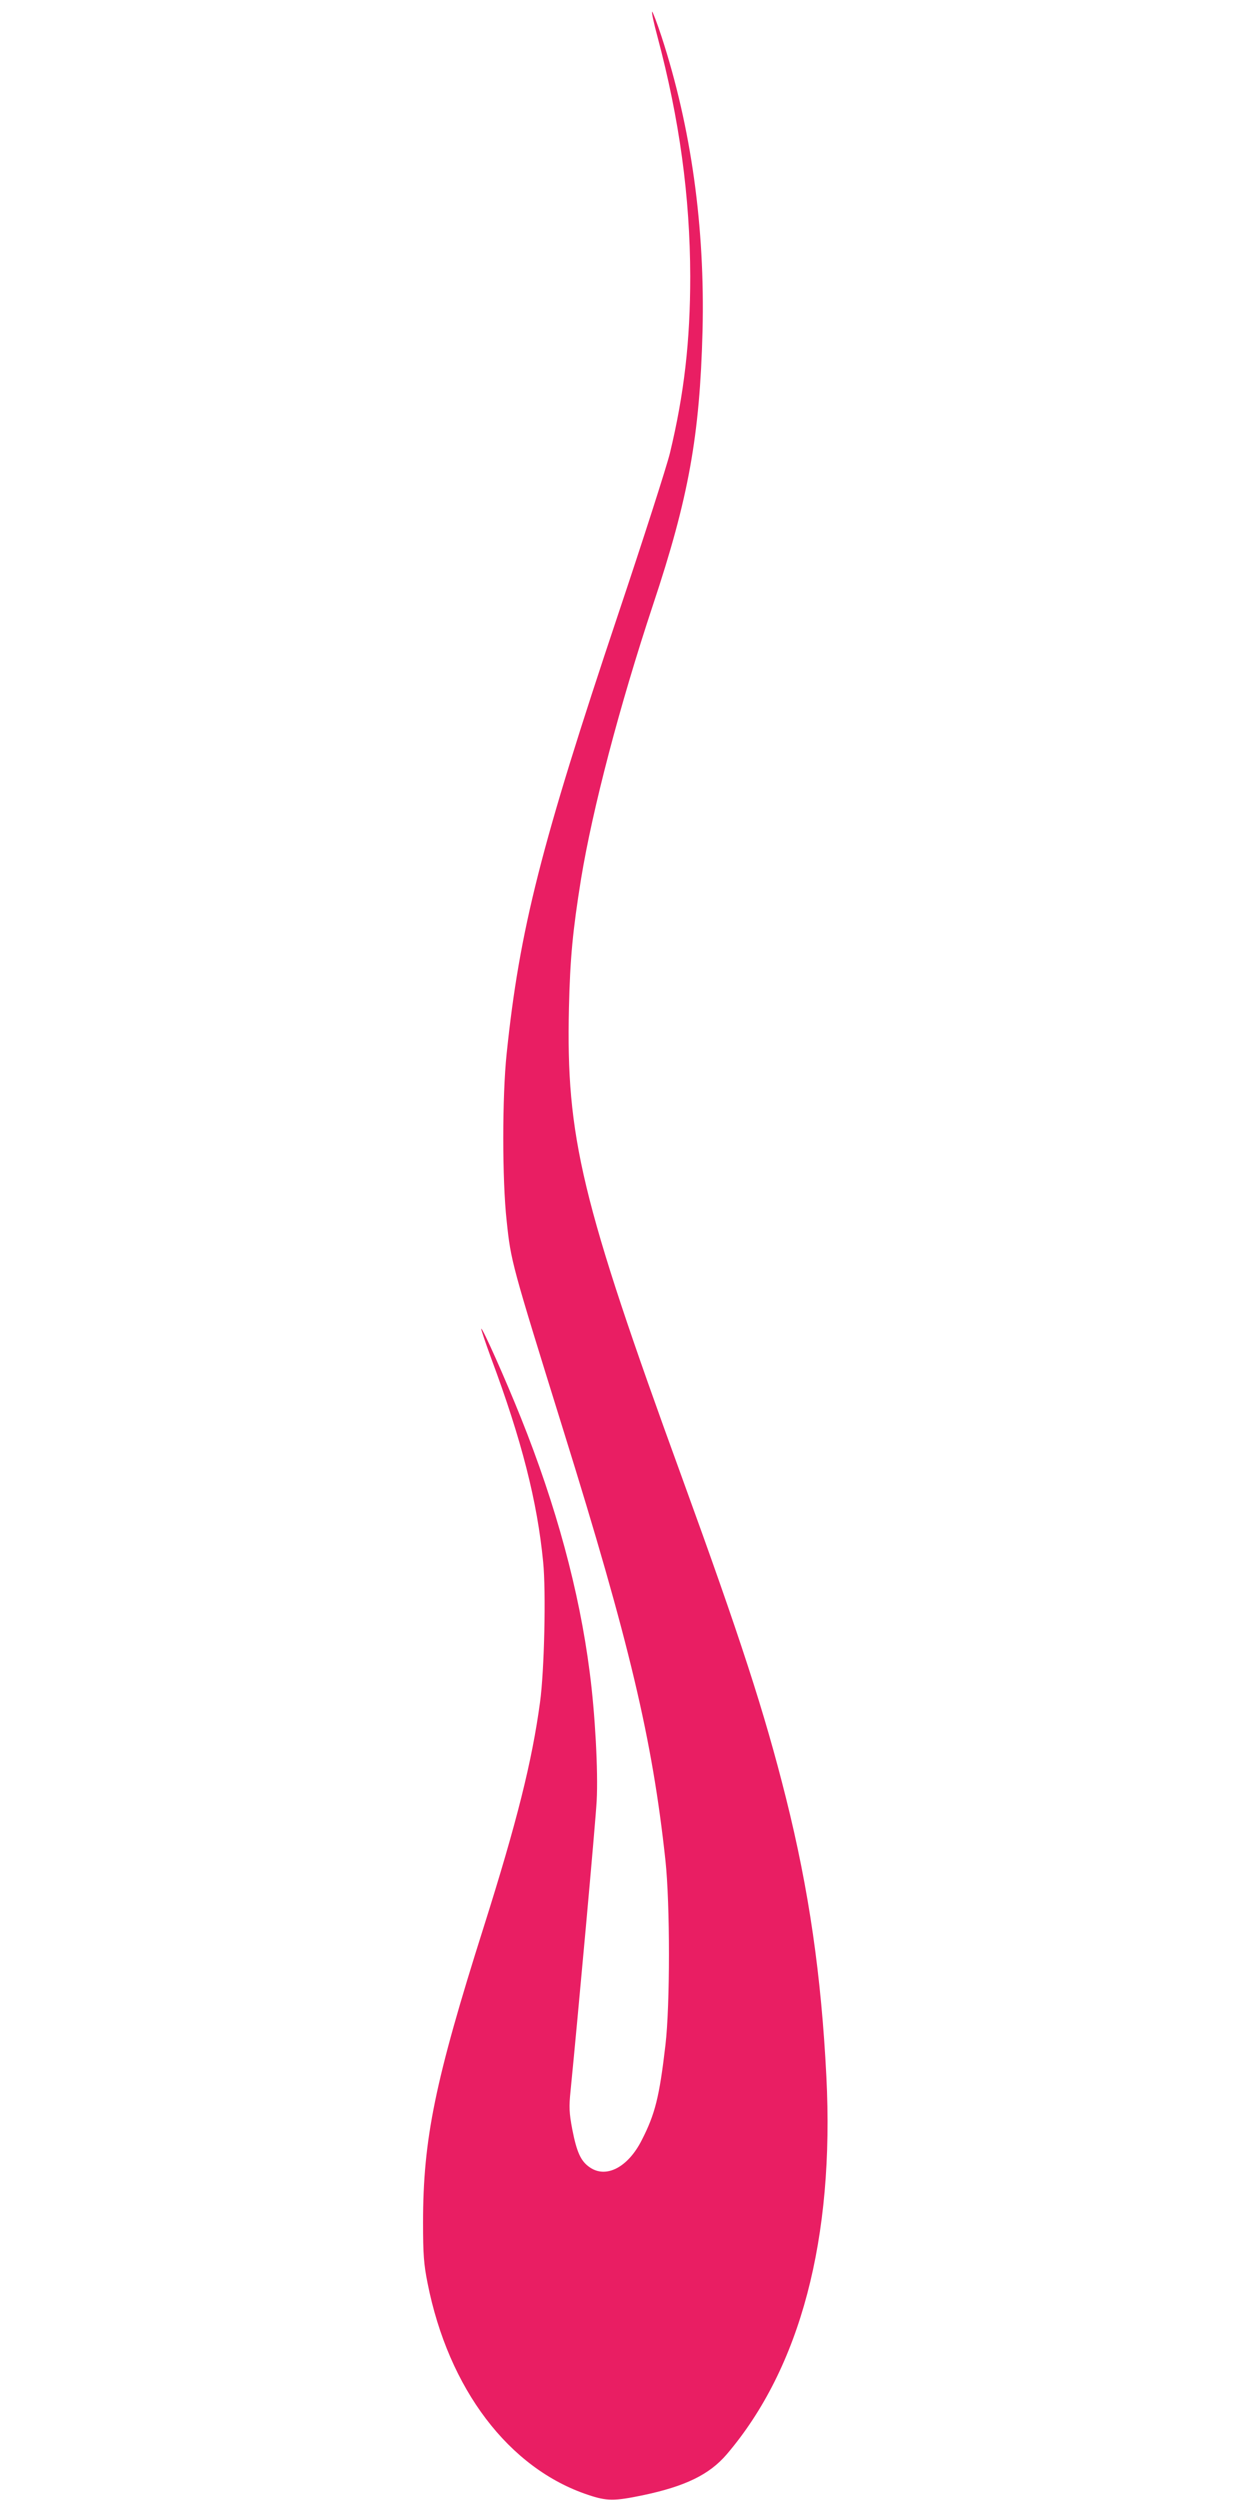 <?xml version="1.0" standalone="no"?>
<!DOCTYPE svg PUBLIC "-//W3C//DTD SVG 20010904//EN"
 "http://www.w3.org/TR/2001/REC-SVG-20010904/DTD/svg10.dtd">
<svg version="1.0" xmlns="http://www.w3.org/2000/svg"
 width="640pt" height="1280pt" viewBox="0 0 640 1280"
 preserveAspectRatio="xMidYMid meet">
<g transform="translate(0,1280) scale(0.1,-0.1)"
fill="#e91e63" stroke="none">
<path d="M3366 12613 c113 -424 167 -820 168 -1228 0 -332 -31 -601 -104 -905
-17 -69 -136 -440 -265 -825 -396 -1183 -505 -1615 -571 -2250 -23 -219 -23
-647 0 -855 22 -210 25 -219 291 -1075 338 -1085 455 -1579 522 -2200 24 -224
24 -742 0 -946 -31 -266 -53 -353 -121 -486 -70 -139 -182 -198 -266 -140 -46
31 -67 77 -90 195 -16 84 -17 116 -9 194 37 373 129 1386 134 1488 8 150 -8
448 -36 660 -53 414 -172 852 -352 1301 -78 195 -197 462 -203 456 -2 -2 21
-70 51 -152 156 -418 236 -733 266 -1043 15 -151 6 -557 -16 -717 -41 -303
-118 -612 -288 -1150 -250 -789 -311 -1087 -311 -1515 0 -163 4 -214 23 -309
107 -542 416 -950 823 -1085 95 -32 133 -32 278 -2 219 46 342 106 431 210
377 442 552 1105 510 1935 -26 517 -89 954 -207 1426 -110 439 -233 817 -534
1645 -515 1415 -592 1737 -577 2400 6 253 19 393 62 660 59 359 196 883 369
1405 182 546 239 865 253 1400 13 532 -58 1042 -210 1508 -23 70 -45 127 -48
127 -4 0 8 -57 27 -127z"/>
</g>
</svg>

